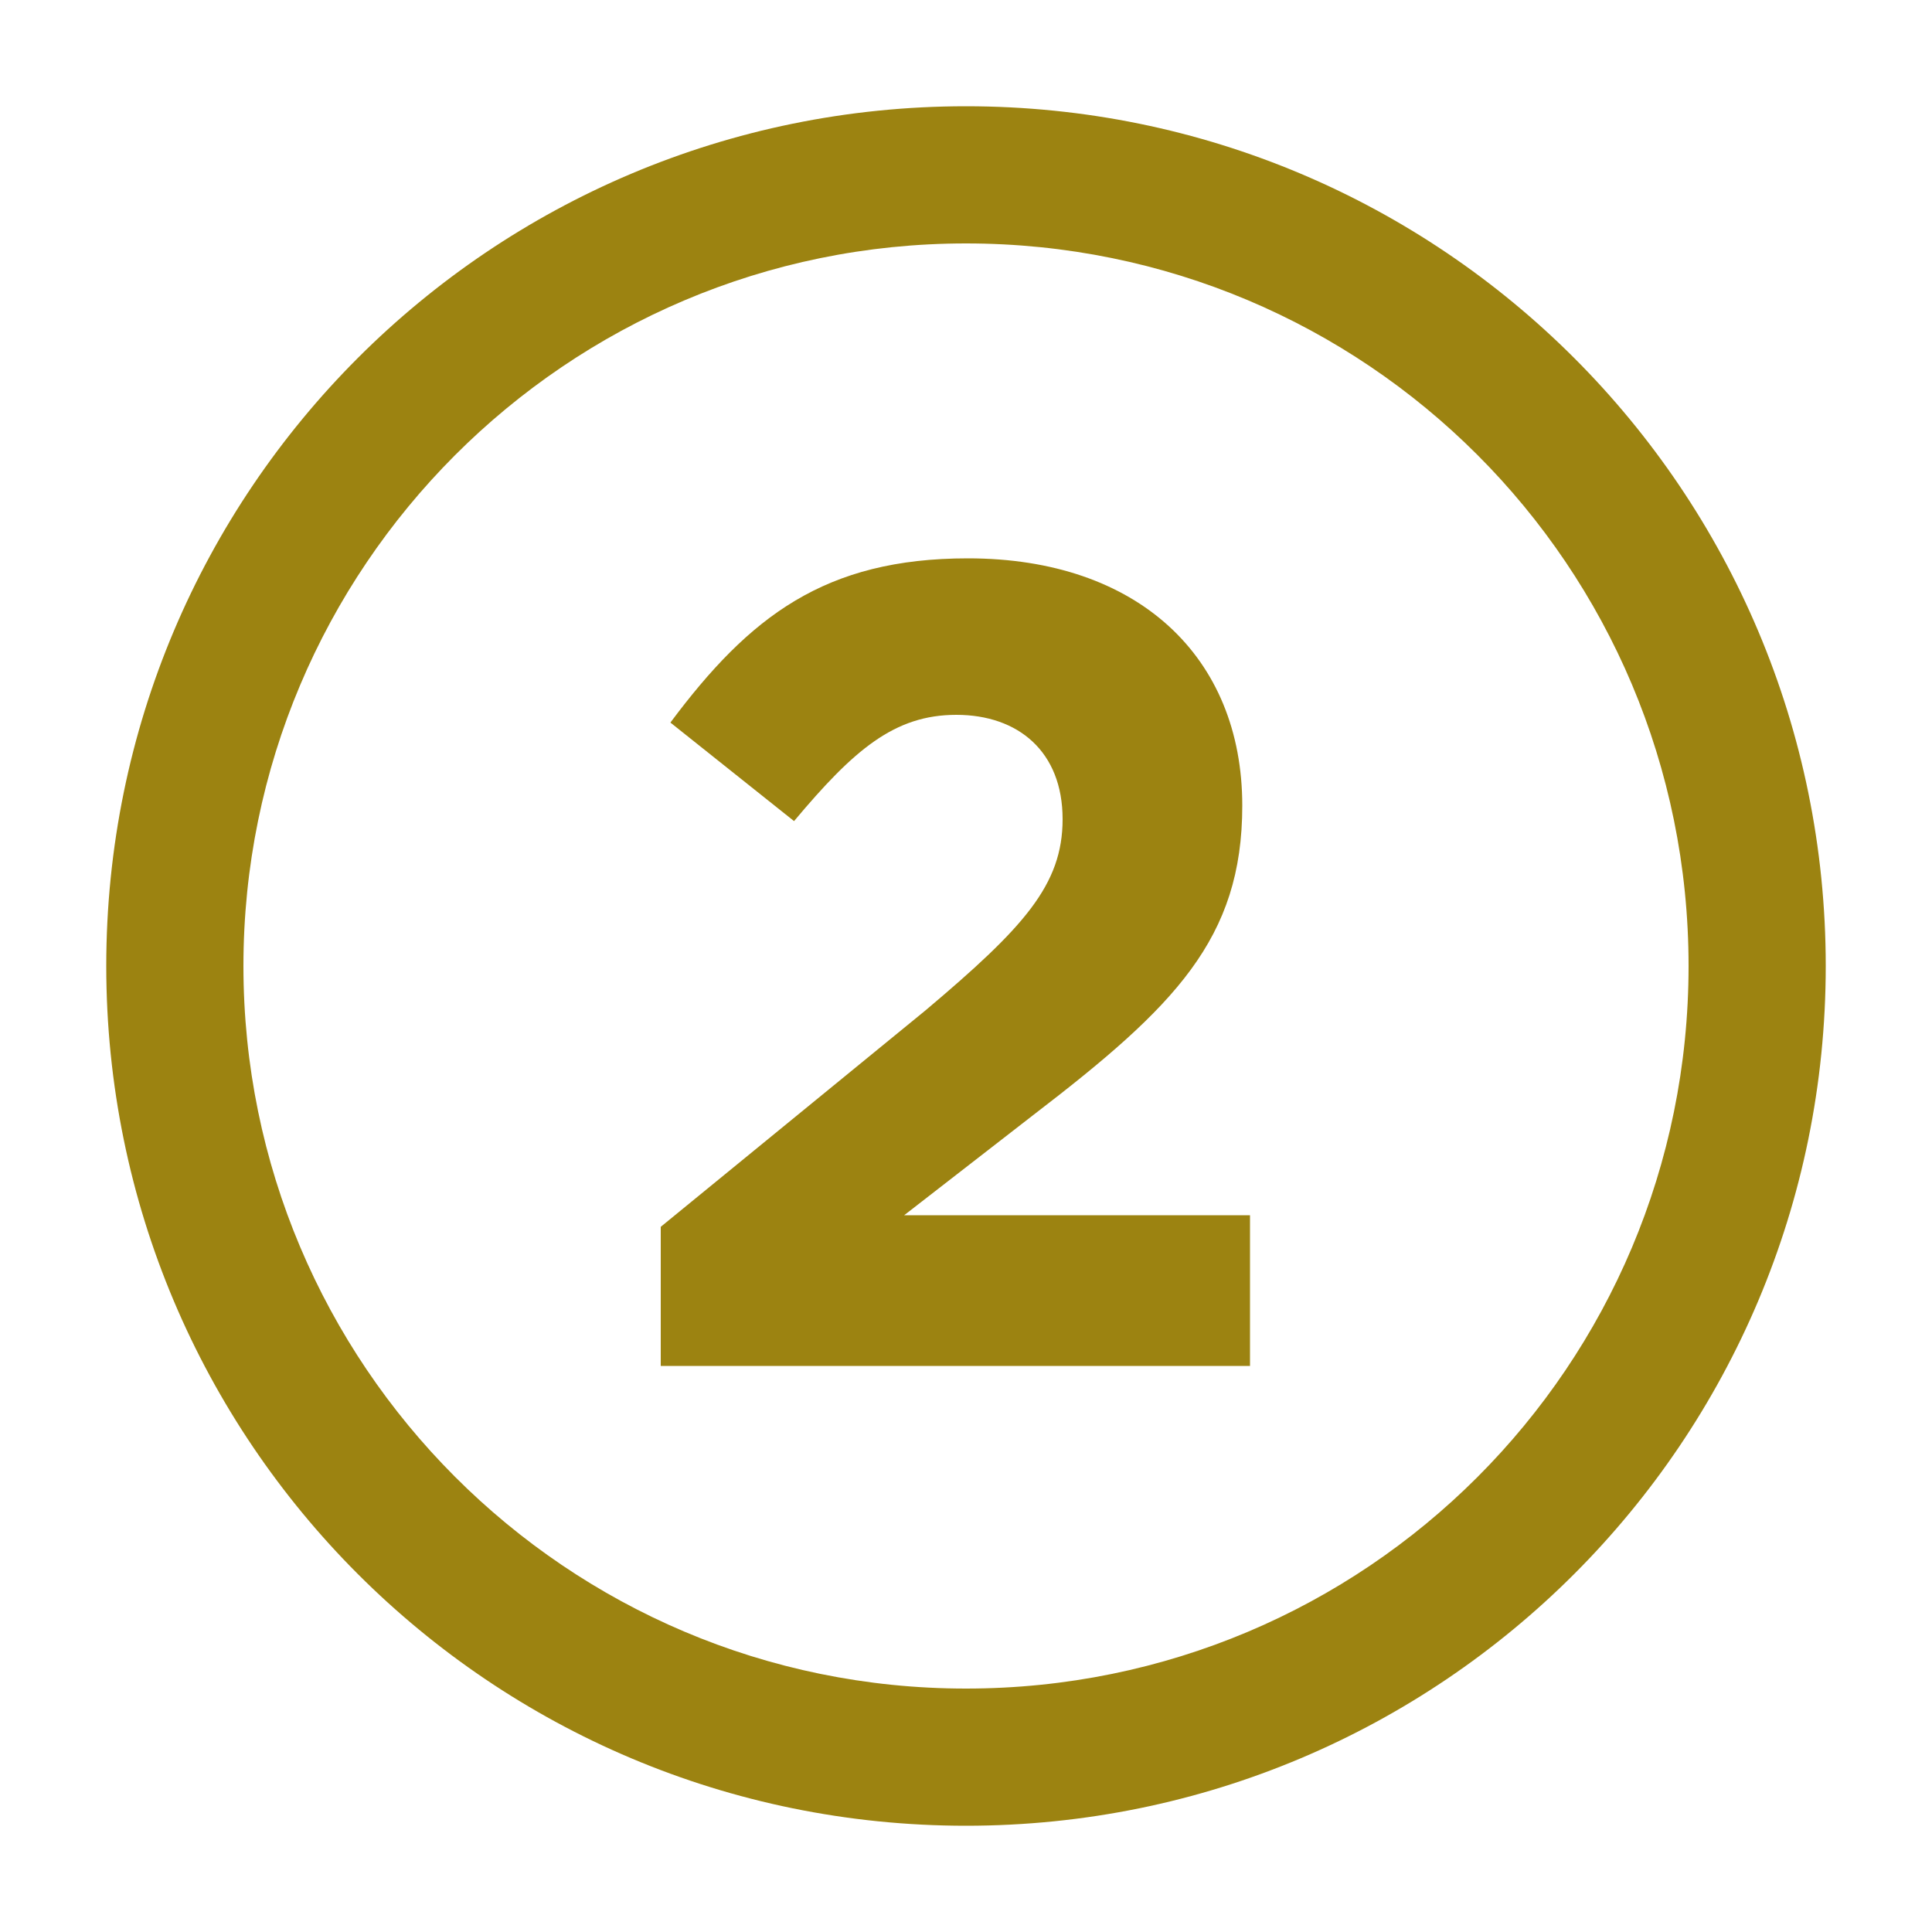 <?xml version="1.0" encoding="utf-8"?>
<!-- Generator: Adobe Illustrator 25.1.0, SVG Export Plug-In . SVG Version: 6.00 Build 0)  -->
<svg version="1.1" id="Layer_1" xmlns="http://www.w3.org/2000/svg" xmlns:xlink="http://www.w3.org/1999/xlink" x="0px" y="0px"
	 viewBox="0 0 100 100" style="enable-background:new 0 0 100 100;" xml:space="preserve">
<style type="text/css">
	.st0{fill:#9C8311;}
	.st1{enable-background:new    ;}
</style>
<path class="st0" d="M50,5.5C25.4,5.5,5.5,25.4,5.5,50S25.4,94.5,50,94.5S94.5,74.6,94.5,50S74.6,5.5,50,5.5z M50,87.4
	c-20.7,0-37.4-16.8-37.4-37.4S29.3,12.6,50,12.6S87.4,29.3,87.4,50S70.7,87.4,50,87.4z"/>
<g class="st1">
	<path class="st0" d="M41.1,42.5l-6.4-5.1c4.1-5.5,8-8.5,15.4-8.5c8.8,0,14.2,5.1,14.2,12.8c0,6.9-3.5,10.4-10.8,16l-6.7,5.2h17.9
		v7.8H34.2v-7.2l13.7-11.2C53,48,55,45.8,55,42.4c0-3.5-2.3-5.4-5.5-5.4C46.3,37,44.2,38.8,41.1,42.5z"/>
</g>
</svg>
